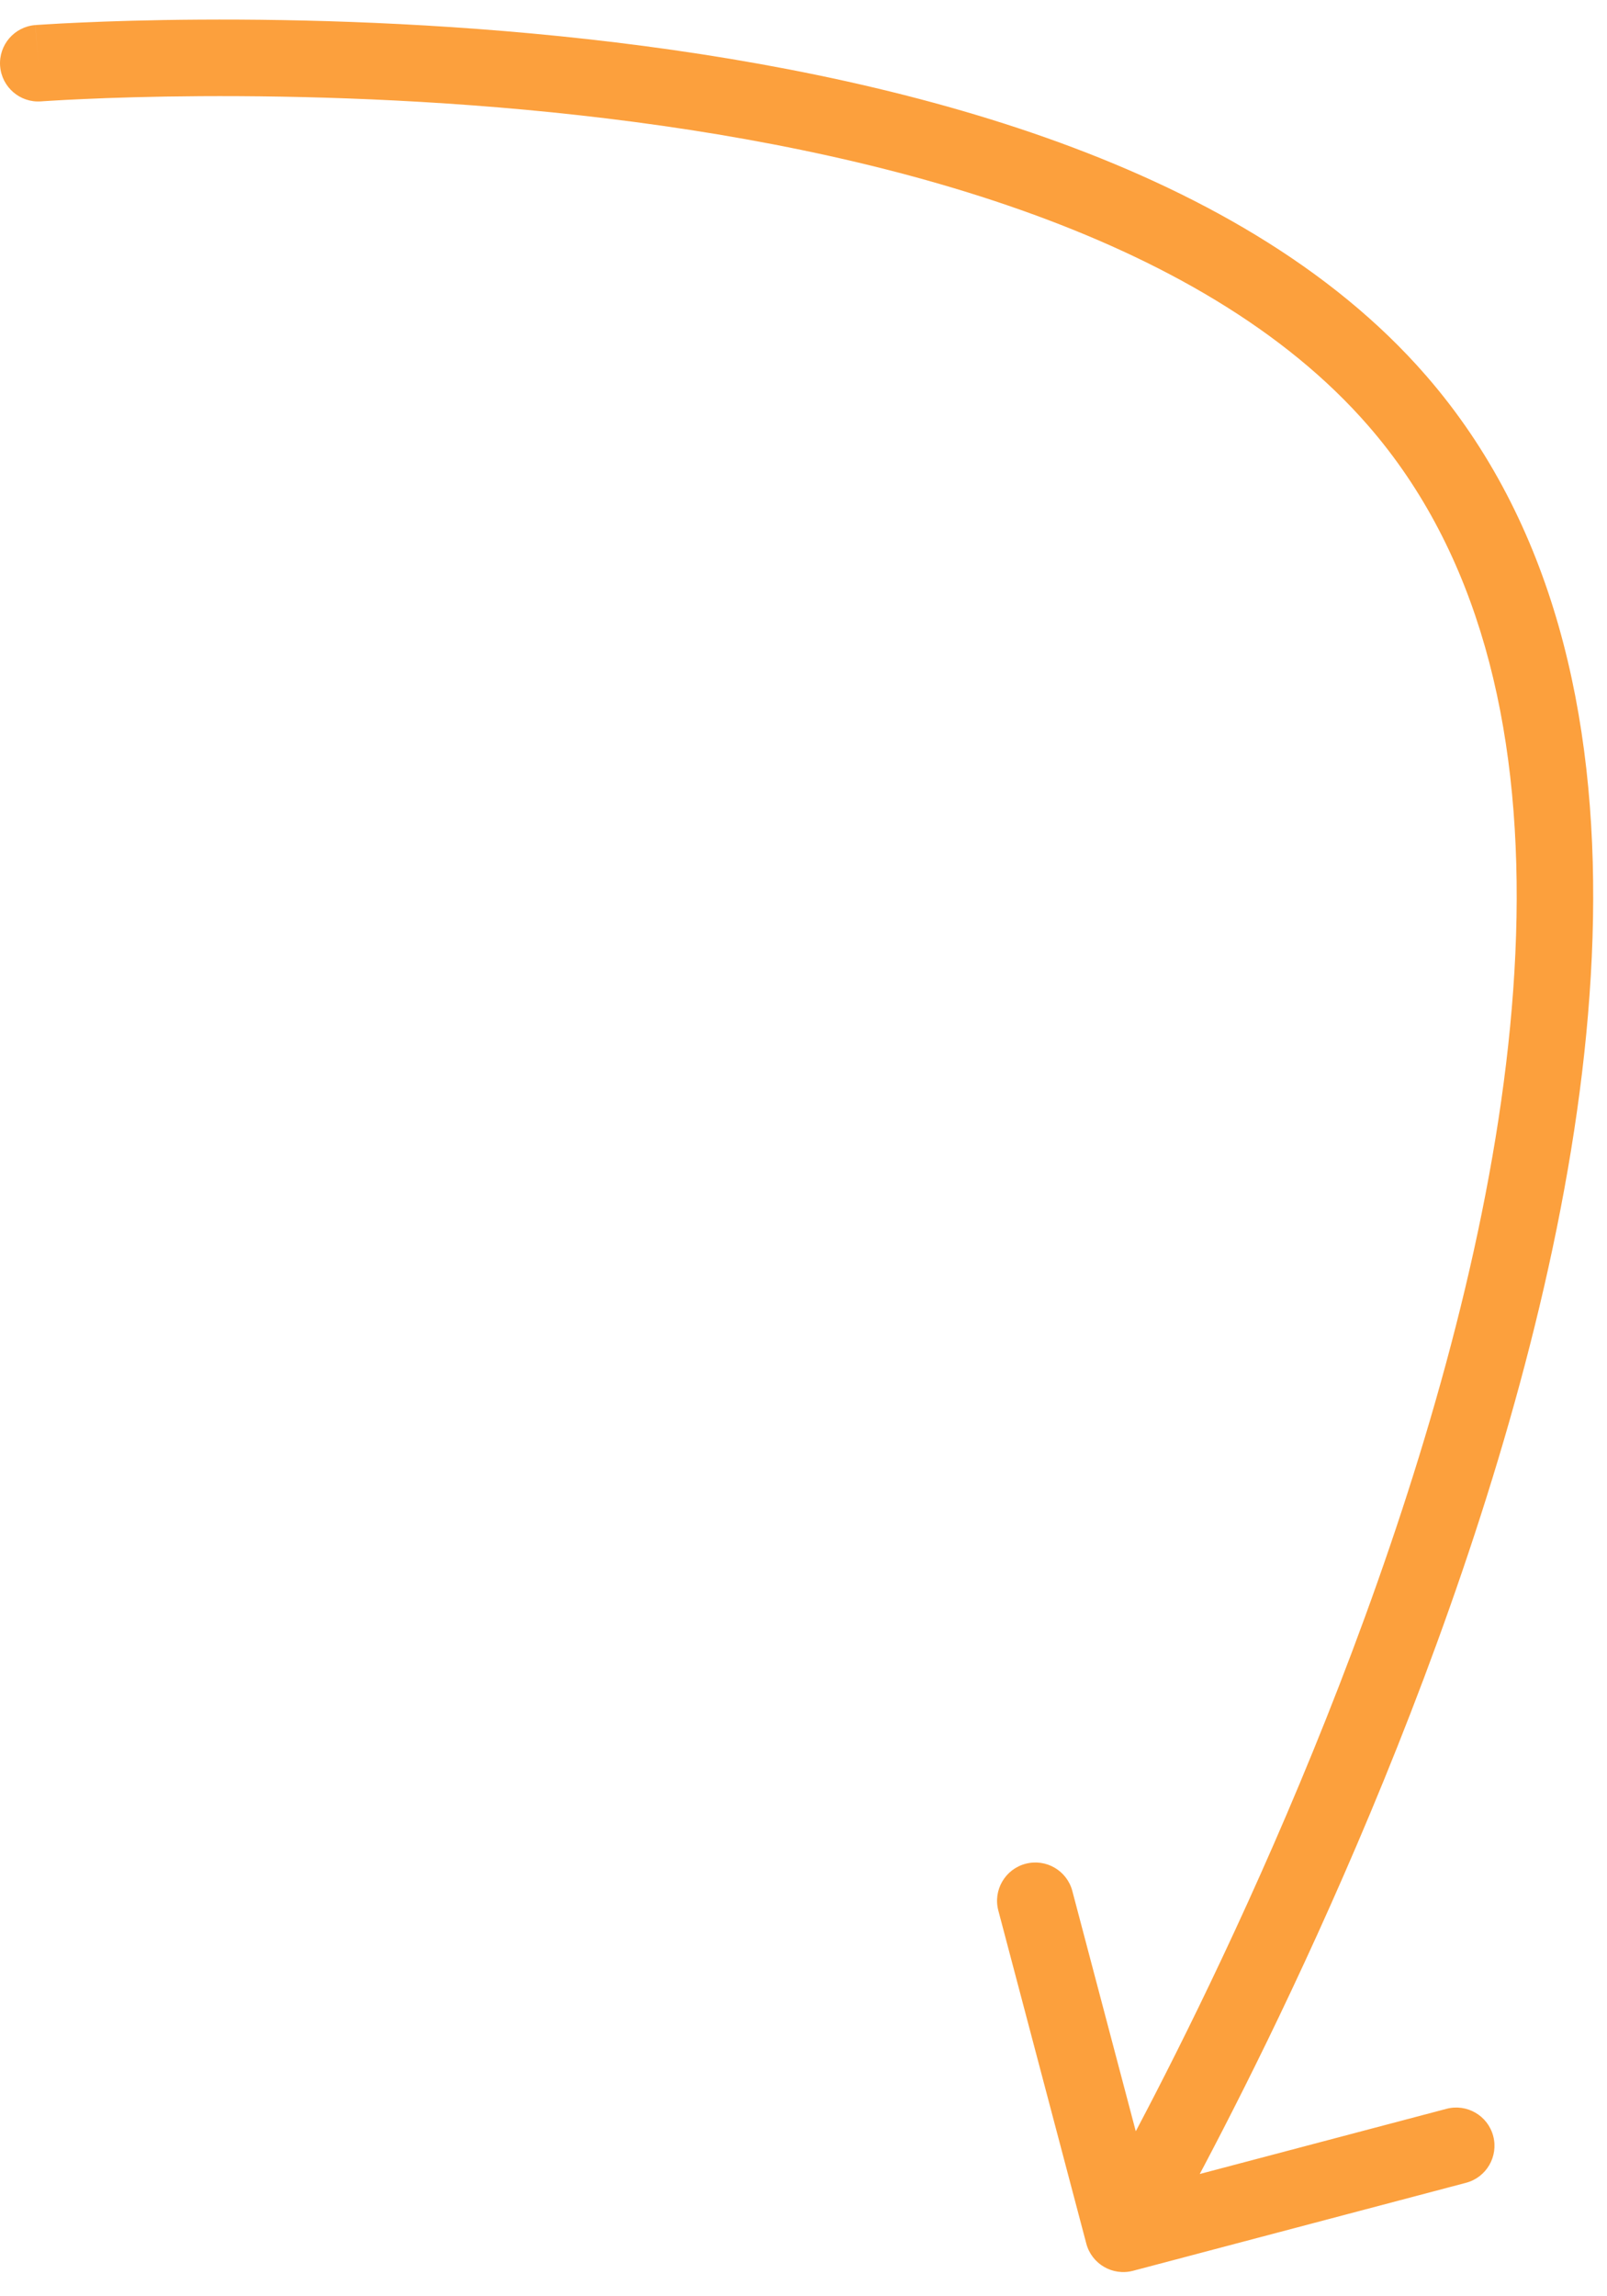 <?xml version="1.0" encoding="UTF-8"?> <svg xmlns="http://www.w3.org/2000/svg" width="42" height="60" viewBox="0 0 42 60" fill="none"> <path d="M0.925 0.655C0.375 0.696 -0.038 1.176 0.003 1.727C0.045 2.278 0.525 2.691 1.075 2.649L0.925 0.655ZM28.391 58.623C28.532 59.157 29.079 59.475 29.613 59.334L38.315 57.035C38.849 56.894 39.167 56.347 39.026 55.813C38.885 55.279 38.338 54.961 37.804 55.102L30.069 57.145L28.026 49.41C27.885 48.876 27.338 48.558 26.804 48.699C26.27 48.84 25.951 49.387 26.092 49.921L28.391 58.623ZM36.522 10.476L35.767 11.132L36.522 10.476ZM1 1.652C1.075 2.649 1.075 2.649 1.075 2.649C1.075 2.649 1.076 2.649 1.076 2.649C1.076 2.649 1.077 2.649 1.079 2.649C1.081 2.649 1.085 2.649 1.091 2.648C1.102 2.647 1.12 2.646 1.144 2.644C1.191 2.641 1.263 2.637 1.357 2.631C1.546 2.619 1.826 2.604 2.187 2.588C2.909 2.555 3.954 2.521 5.239 2.513C7.81 2.498 11.331 2.588 15.136 3.011C18.945 3.435 23.012 4.189 26.684 5.488C30.365 6.789 33.58 8.613 35.767 11.132L37.277 9.821C34.778 6.943 31.209 4.967 27.351 3.602C23.485 2.235 19.256 1.457 15.357 1.023C11.453 0.589 7.851 0.497 5.227 0.513C3.913 0.521 2.842 0.556 2.098 0.59C1.725 0.606 1.435 0.622 1.236 0.635C1.136 0.641 1.06 0.646 1.008 0.649C0.982 0.651 0.962 0.652 0.948 0.653C0.941 0.654 0.936 0.654 0.932 0.654C0.93 0.655 0.929 0.655 0.927 0.655C0.927 0.655 0.926 0.655 0.926 0.655C0.926 0.655 0.925 0.655 1 1.652ZM35.767 11.132C38.645 14.445 39.723 18.942 39.635 23.965C39.547 28.985 38.295 34.418 36.64 39.464C34.988 44.502 32.95 49.106 31.322 52.455C30.509 54.128 29.799 55.484 29.294 56.42C29.042 56.888 28.84 57.251 28.703 57.496C28.634 57.619 28.581 57.712 28.546 57.774C28.528 57.805 28.515 57.828 28.506 57.843C28.502 57.85 28.498 57.856 28.496 57.86C28.495 57.861 28.495 57.863 28.494 57.863C28.494 57.864 28.494 57.864 28.494 57.864C28.494 57.864 28.494 57.864 29.358 58.367C30.222 58.87 30.222 58.87 30.223 58.87C30.223 58.869 30.223 58.869 30.224 58.868C30.224 58.867 30.225 58.865 30.227 58.863C30.229 58.858 30.233 58.851 30.238 58.843C30.248 58.825 30.263 58.8 30.282 58.767C30.32 58.701 30.375 58.603 30.447 58.476C30.589 58.222 30.796 57.849 31.055 57.37C31.571 56.412 32.293 55.031 33.121 53.329C34.774 49.929 36.852 45.237 38.541 40.087C40.227 34.945 41.541 29.299 41.634 24C41.727 18.705 40.6 13.646 37.277 9.821L35.767 11.132Z" fill="#FCA03D"></path> </svg> 